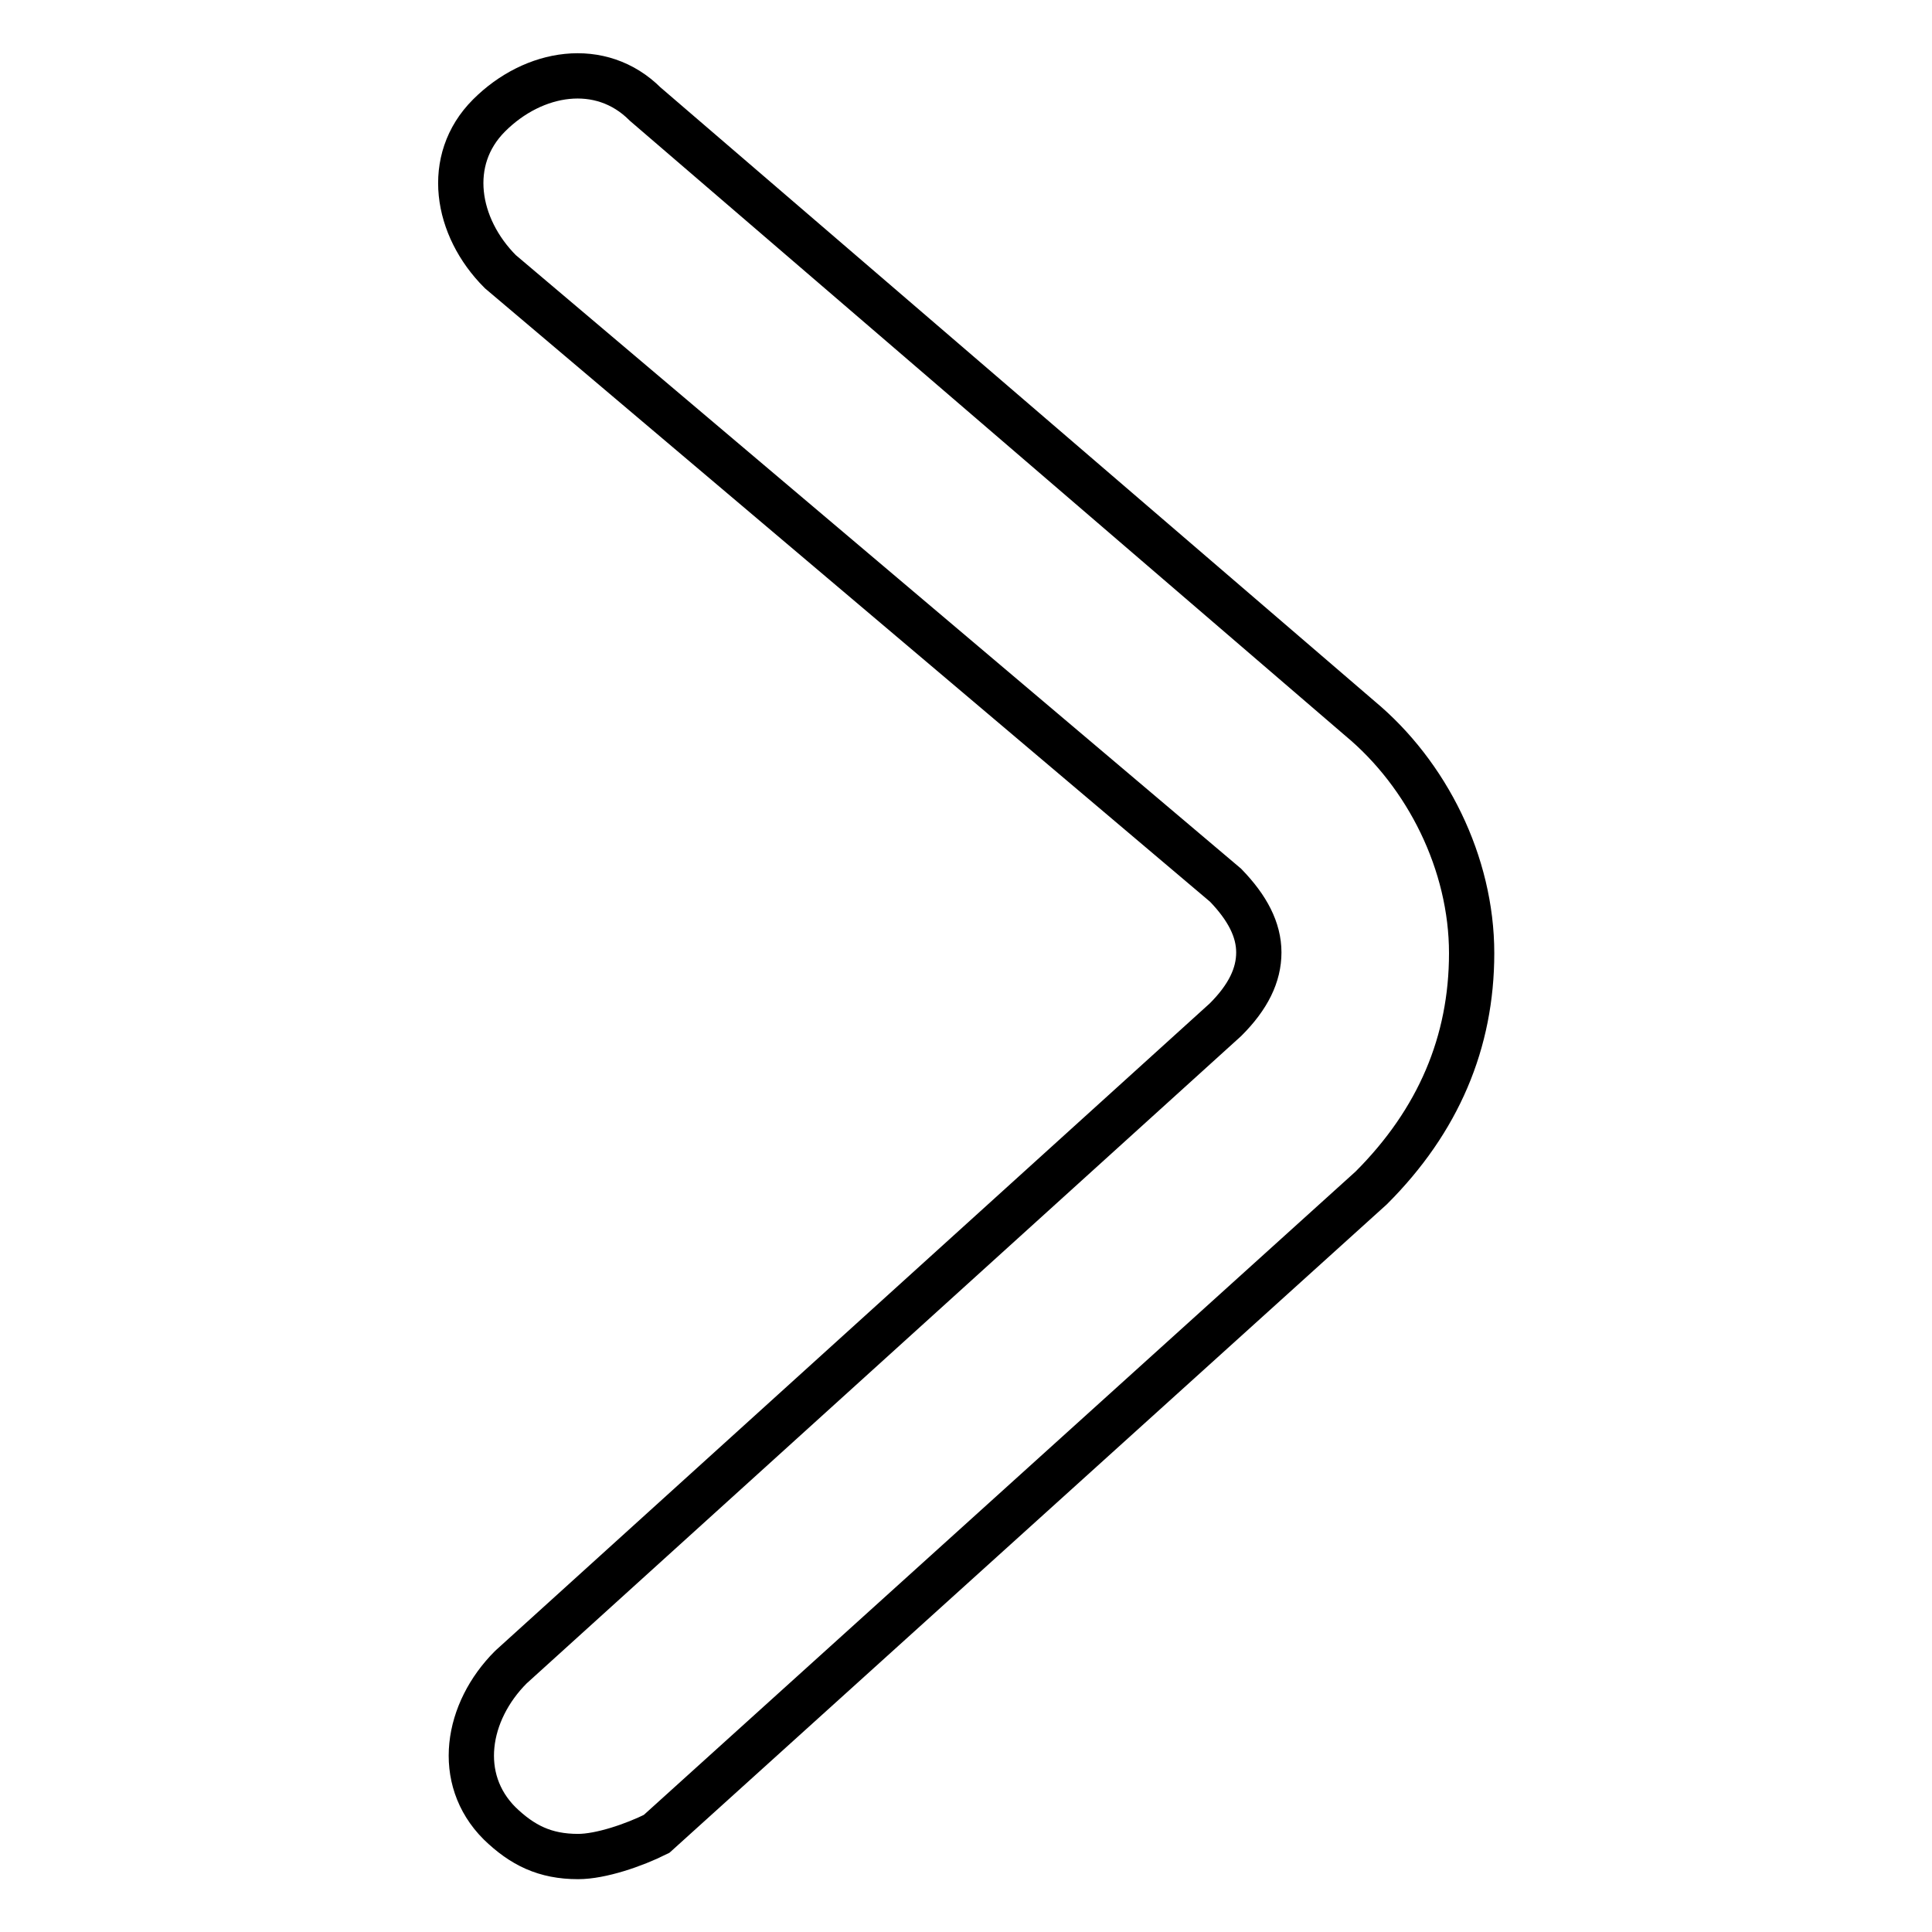 <?xml version="1.0" encoding="utf-8"?>
<!-- Svg Vector Icons : http://www.onlinewebfonts.com/icon -->
<!DOCTYPE svg PUBLIC "-//W3C//DTD SVG 1.1//EN" "http://www.w3.org/Graphics/SVG/1.1/DTD/svg11.dtd">
<svg version="1.1" xmlns="http://www.w3.org/2000/svg" xmlns:xlink="http://www.w3.org/1999/xlink" x="0px" y="0px" viewBox="0 0 256 256" enable-background="new 0 0 256 256" xml:space="preserve">
<g> <path stroke-width="6" fill-opacity="0" stroke="#000000"  d="M76.6,246c-4.4,0-7.4-1.5-10.4-4.4c-5.9-5.9-4.4-14.8,1.5-20.7l94.7-85.8c3-3,4.4-5.9,4.4-8.9 c0-3-1.5-5.9-4.4-8.9L66.3,36c-5.9-5.9-7.4-14.8-1.5-20.7c5.9-5.9,14.8-7.4,20.7-1.5l94.7,81.4c8.9,7.4,14.8,19.2,14.8,31.1 c0,11.8-4.4,22.2-13.3,31.1L87,243C84,244.5,79.6,246,76.6,246L76.6,246z"/></g>
</svg>